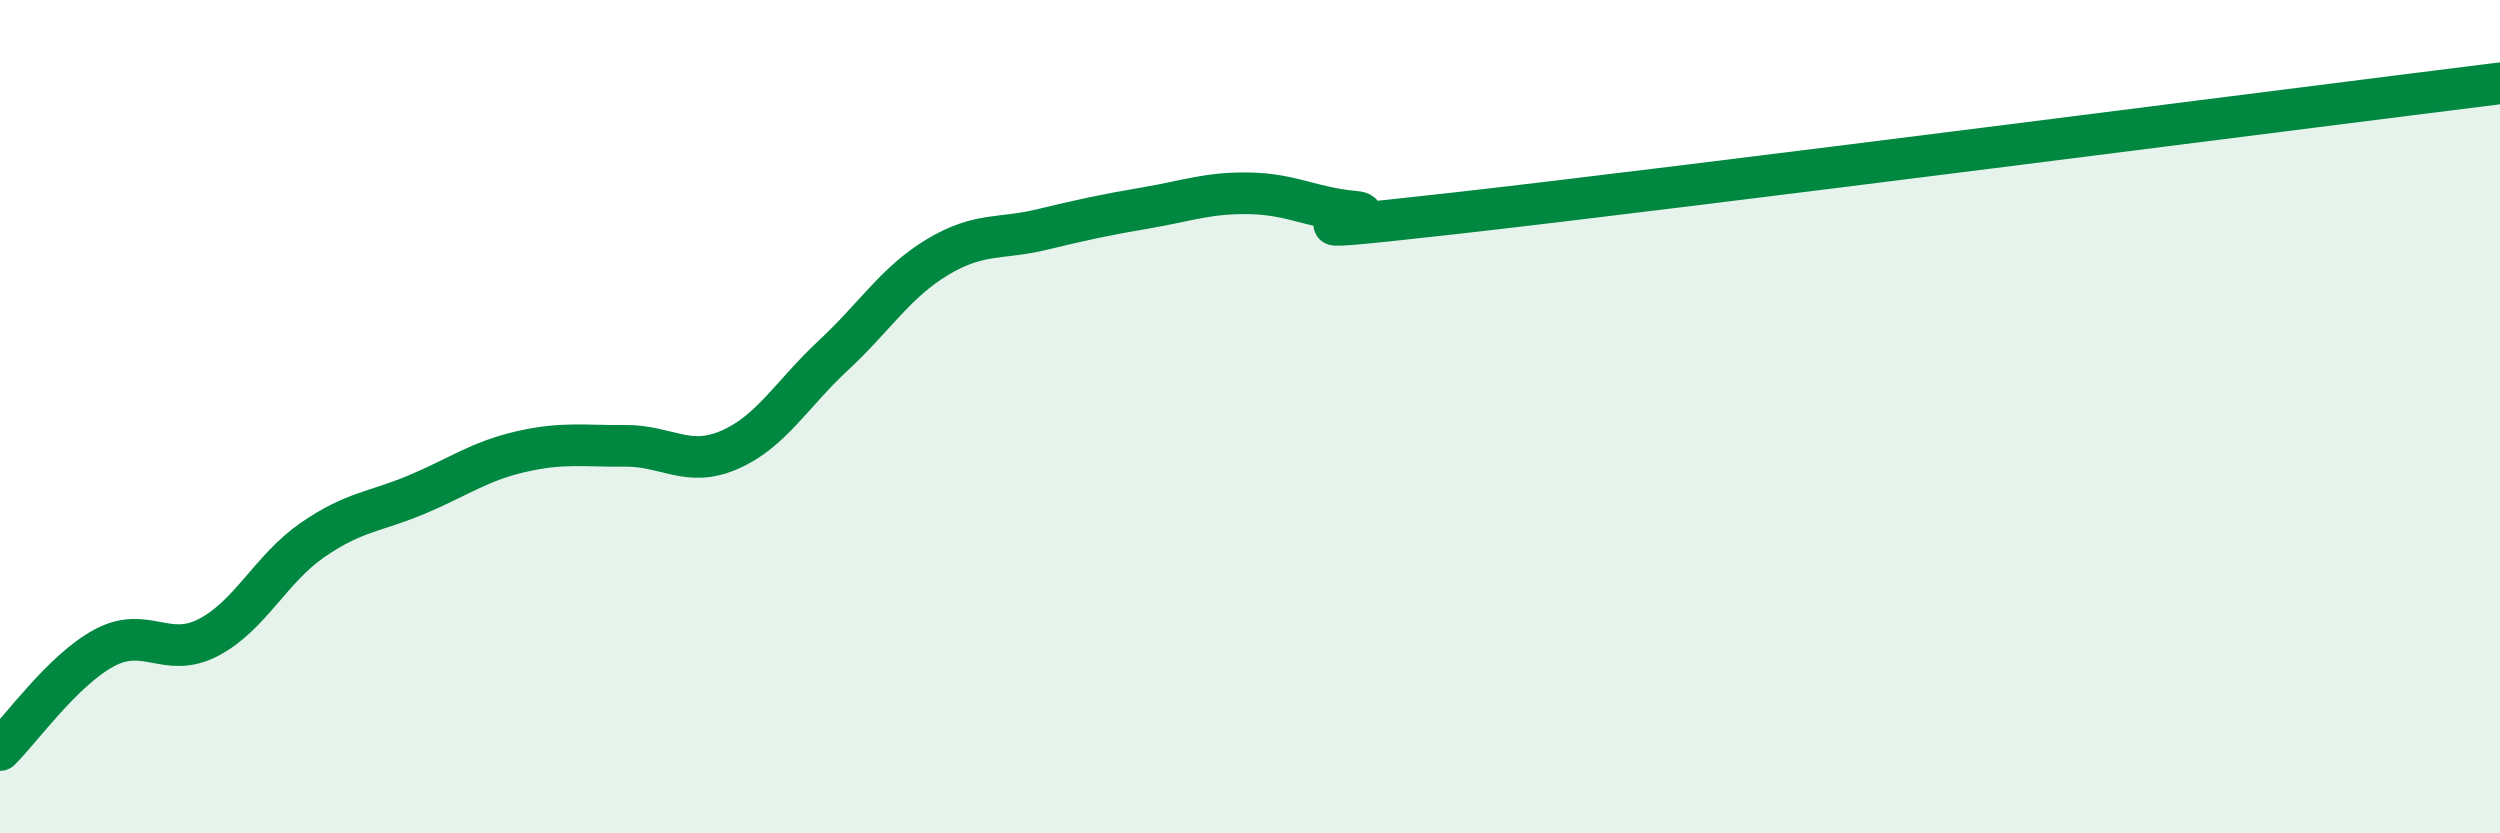 
    <svg width="60" height="20" viewBox="0 0 60 20" xmlns="http://www.w3.org/2000/svg">
      <path
        d="M 0,18 C 0.5,17.51 1.5,16.09 2.5,15.55 C 3.5,15.01 4,15.82 5,15.3 C 6,14.78 6.5,13.65 7.5,12.96 C 8.5,12.27 9,12.29 10,11.87 C 11,11.45 11.5,11.07 12.5,10.84 C 13.5,10.61 14,10.71 15,10.7 C 16,10.69 16.5,11.23 17.5,10.8 C 18.5,10.37 19,9.46 20,8.53 C 21,7.6 21.5,6.77 22.5,6.17 C 23.5,5.57 24,5.75 25,5.51 C 26,5.27 26.5,5.16 27.5,4.99 C 28.5,4.82 29,4.62 30,4.64 C 31,4.66 31.5,4.99 32.5,5.08 C 33.5,5.17 29.5,5.73 35,5.11 C 40.5,4.49 55,2.62 60,2L60 20L0 20Z"
        fill="#008740"
        opacity="0.1"
        stroke-linecap="round"
        stroke-linejoin="round"
      />
      <path
        d="M 0,18 C 0.5,17.51 1.5,16.09 2.5,15.55 C 3.5,15.01 4,15.82 5,15.3 C 6,14.78 6.5,13.65 7.5,12.96 C 8.5,12.27 9,12.29 10,11.87 C 11,11.45 11.5,11.07 12.5,10.84 C 13.5,10.61 14,10.71 15,10.7 C 16,10.69 16.5,11.23 17.5,10.8 C 18.5,10.37 19,9.46 20,8.53 C 21,7.6 21.5,6.77 22.5,6.17 C 23.5,5.57 24,5.75 25,5.51 C 26,5.27 26.5,5.16 27.5,4.99 C 28.5,4.82 29,4.62 30,4.64 C 31,4.66 31.5,4.99 32.5,5.08 C 33.5,5.17 29.5,5.73 35,5.11 C 40.5,4.49 55,2.62 60,2"
        stroke="#008740"
        stroke-width="1"
        fill="none"
        stroke-linecap="round"
        stroke-linejoin="round"
      />
    </svg>
  